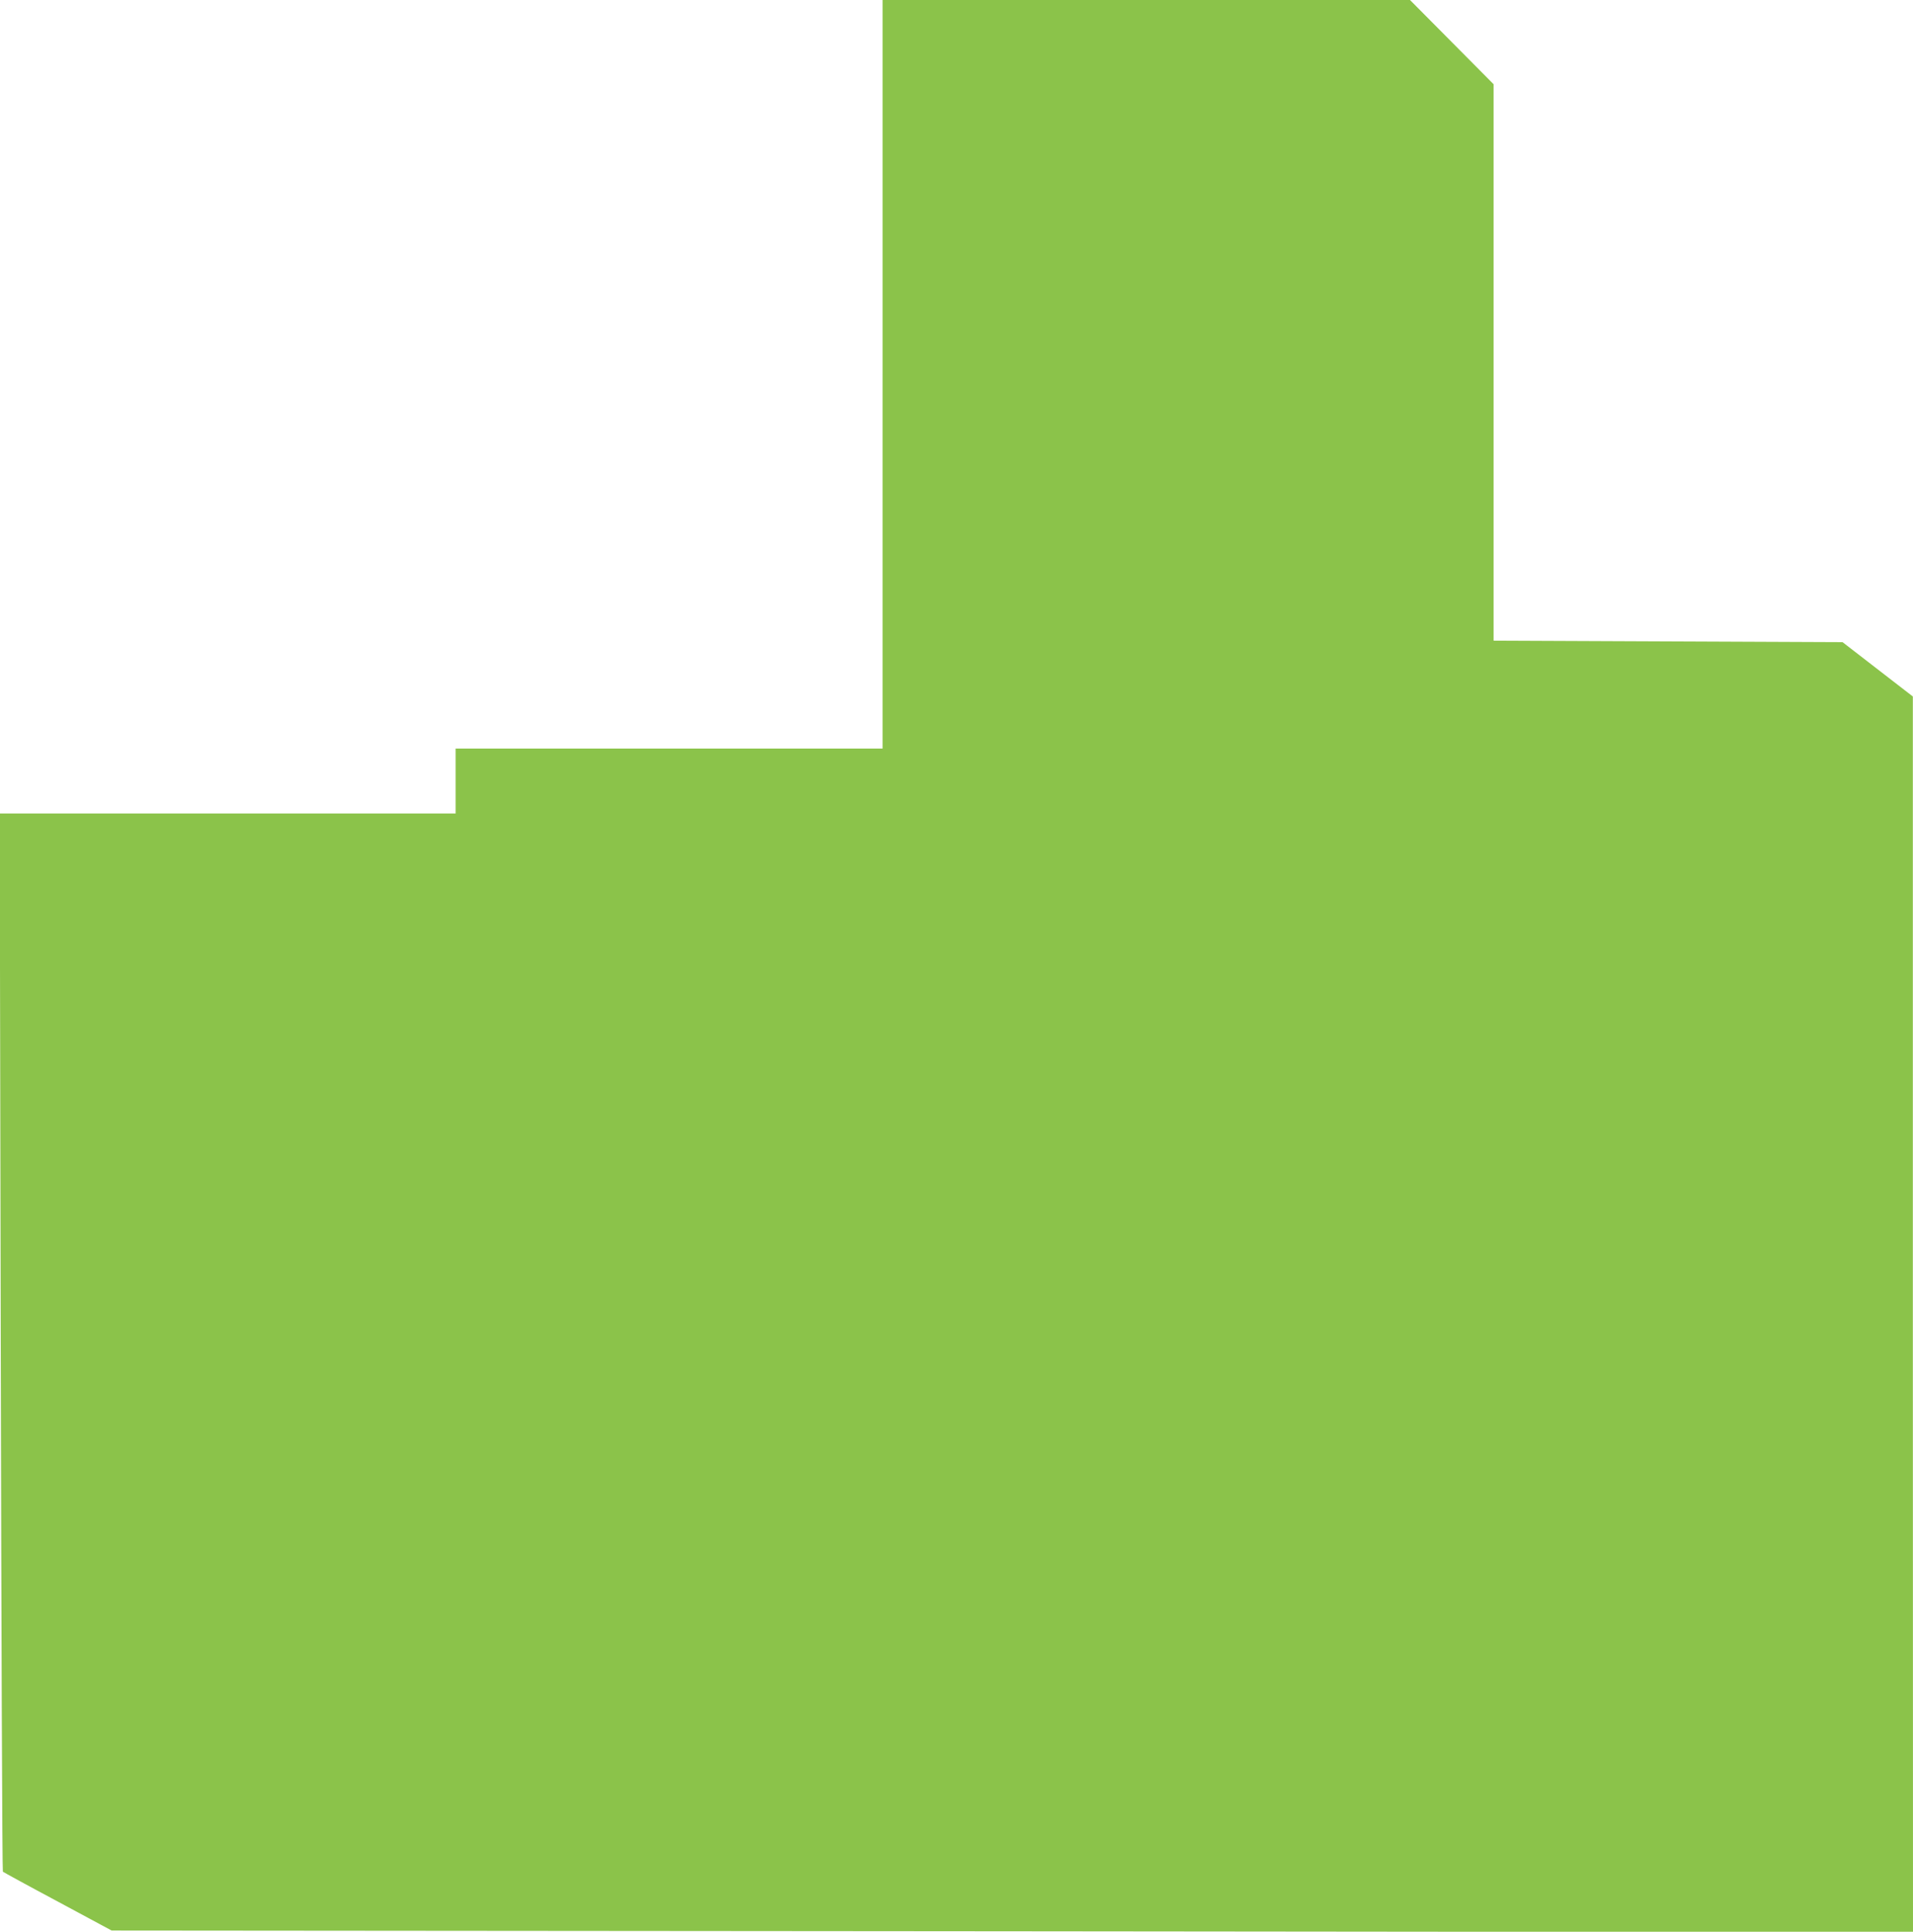 <?xml version="1.0" standalone="no"?>
<!DOCTYPE svg PUBLIC "-//W3C//DTD SVG 20010904//EN"
 "http://www.w3.org/TR/2001/REC-SVG-20010904/DTD/svg10.dtd">
<svg version="1.0" xmlns="http://www.w3.org/2000/svg"
 width="1268pt" height="1280pt" viewBox="0 0 1268 1280"
 preserveAspectRatio="xMidYMid meet">
<g transform="translate(0,1280) scale(0.1,-0.1)"
fill="#8bc34a" stroke="none">
<path d="M5850 10320 l0 -2480 -1415 0 -1415 0 0 -215 0 -215 -1511 0 -1511 0
7 -3502 c4 -1927 10 -3506 14 -3510 3 -3 167 -93 364 -198 l357 -192 5970 -5
5970 -6 -1 4094 0 4094 -233 180 -233 180 -1157 5 -1156 5 0 1844 0 1843 -277
279 -277 279 -1748 0 -1748 0 0 -2480z"/>
</g>
</svg>
